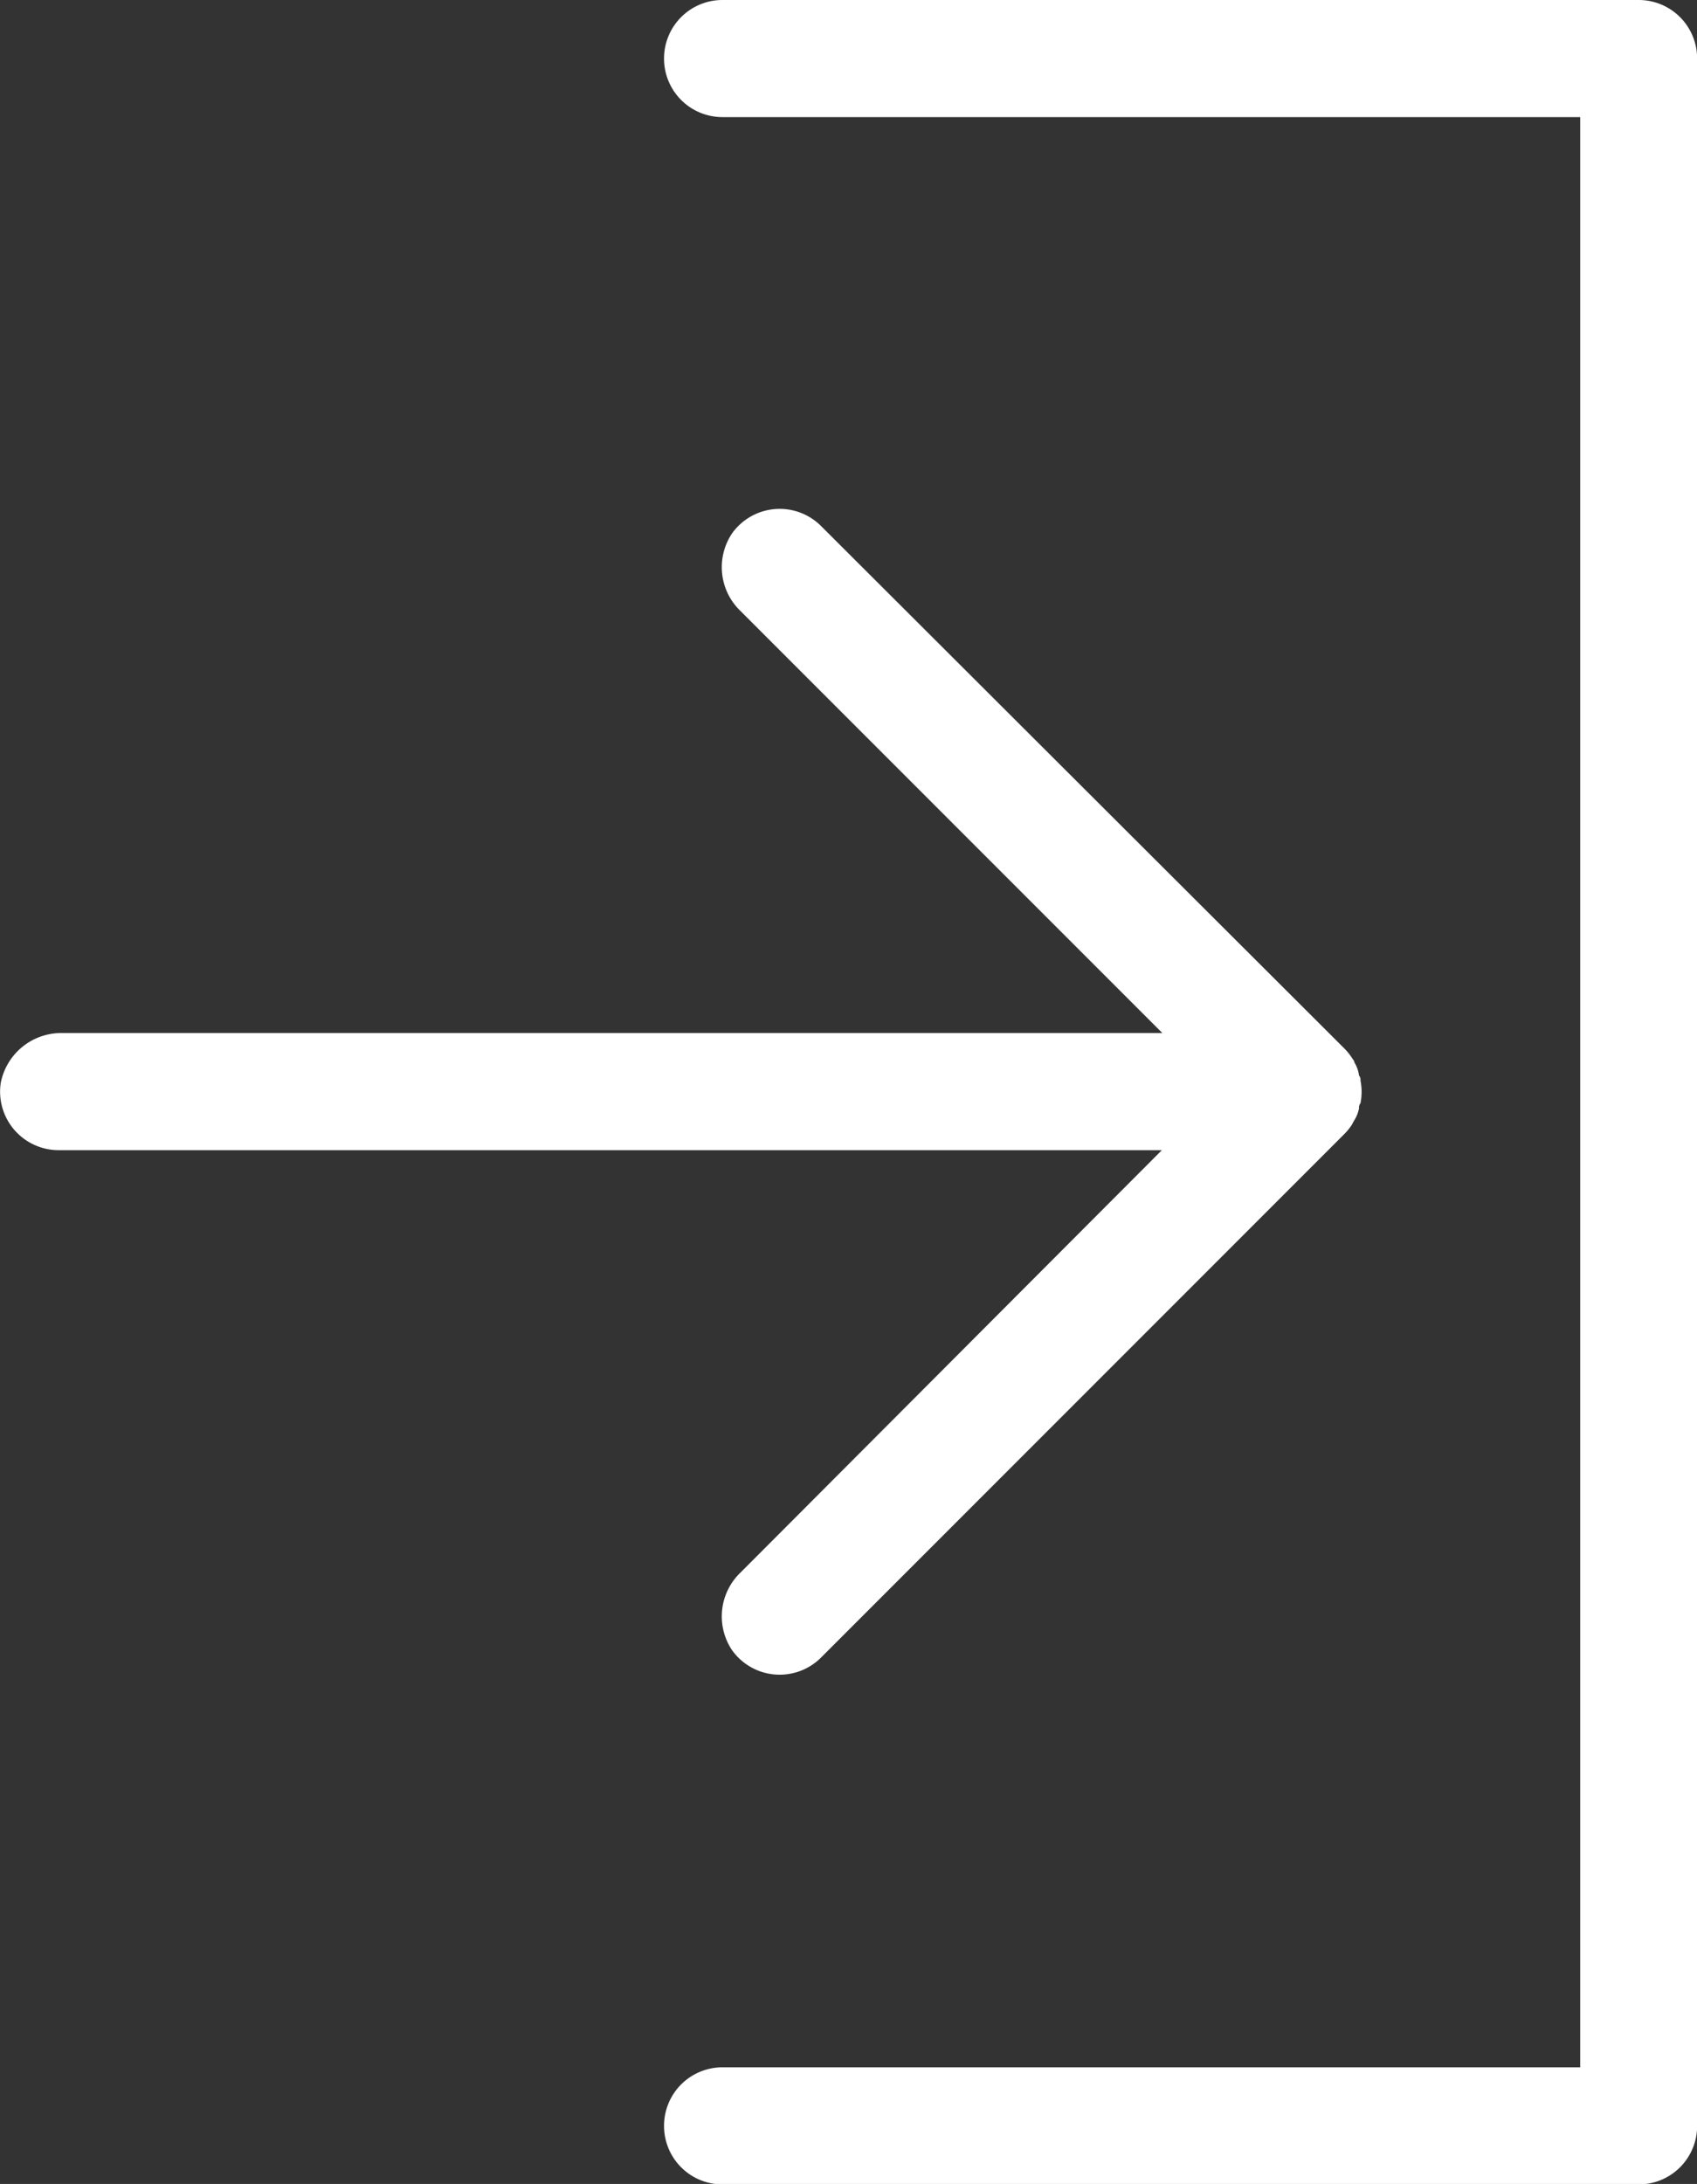 <svg xmlns="http://www.w3.org/2000/svg" width="14.15" height="18.202" viewBox="0 0 14.15 18.202">
    <rect x="0" y="0" width="14.15" height="18.202" fill="#333333" stroke="none"/>
    <g id="login" transform="translate(124.52 1.33)">
        <path id="Path_2055" data-name="Path 2055" d="M-93.684-1.33h-7.638a.487.487,0,0,0-.488.488.487.487,0,0,0,.488.488h7.151V15.9h-7.151a.487.487,0,0,0-.488.488.487.487,0,0,0,.488.488h7.638a.487.487,0,0,0,.488-.488V-.842A.487.487,0,0,0-93.684-1.33Z" transform="translate(-17.173)" fill="#fff"/>
        <path id="Path_2056" data-name="Path 2056" d="M-118.345,24.944a.506.506,0,0,0-.072.646.488.488,0,0,0,.743.063h0l4.366-4.366a.5.5,0,0,0,.061-.076s.012-.024.02-.037a.28.28,0,0,0,.039-.1.055.055,0,0,1,.012-.041.489.489,0,0,0,0-.19.055.055,0,0,0-.012-.041.285.285,0,0,0-.039-.11c0-.012-.012-.024-.02-.037a.5.5,0,0,0-.061-.076l-4.366-4.357a.488.488,0,0,0-.743.063.506.506,0,0,0,.072.646l3.517,3.517h-9.166a.514.514,0,0,0-.52.417.488.488,0,0,0,.482.559h9.2Z" transform="translate(0 -13.168)" fill="#fff"/>
    </g>
</svg>
